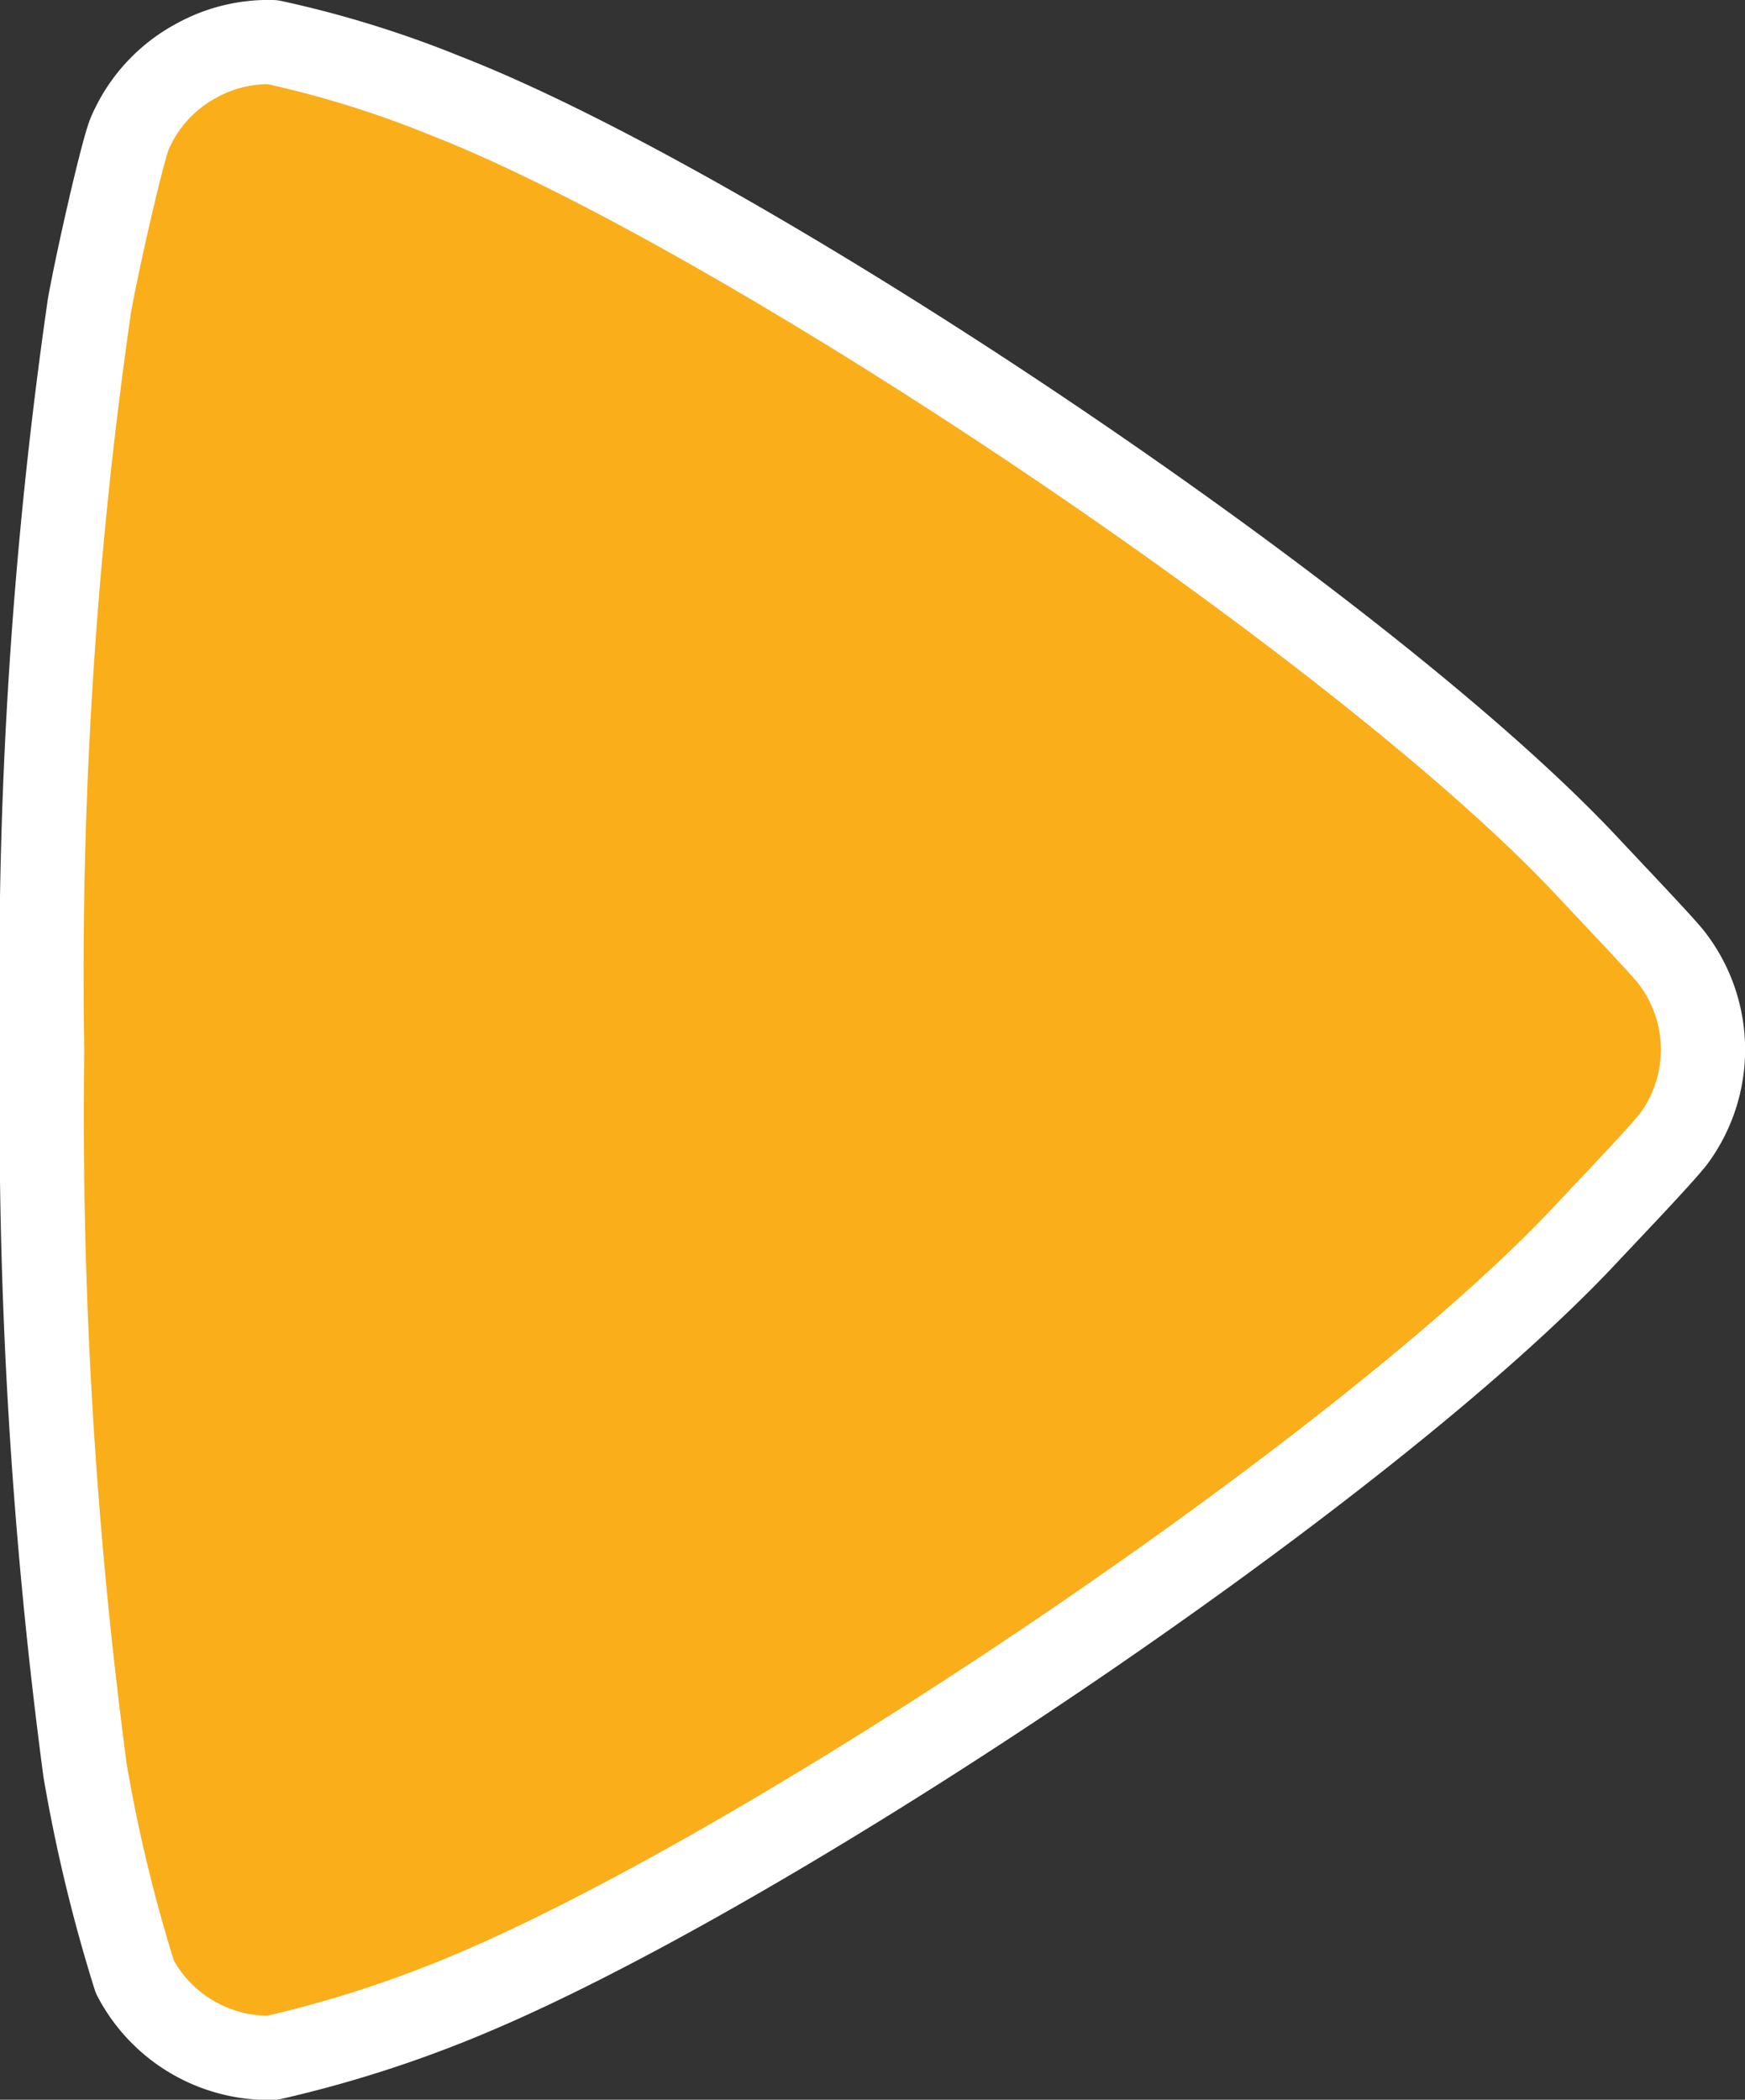 <svg xmlns="http://www.w3.org/2000/svg" width="31.075" height="37.397" viewBox="0 0 31.075 37.397">
  <rect x="0" y="0" width="31.075" height="37.397" fill="#333333" stroke="none"/>
  <g id="Icono_Play" data-name="Icono Play" transform="translate(0.75 0.75)">
    <path id="Stroke_3" data-name="Stroke 3" d="M27.537,21.182c-3.89,4.195-14.478,11.292-19.895,13.571A21.258,21.258,0,0,1,4.1,35.9a2.689,2.689,0,0,1-2.449-1.441,27.962,27.962,0,0,1-.886-3.677A88.611,88.611,0,0,1,0,17.954,83.379,83.379,0,0,1,.843,4.692c.149-.833.587-2.748.715-3.058A2.656,2.656,0,0,1,2.764.322,2.638,2.638,0,0,1,4.1,0a18.625,18.625,0,0,1,3.069.95c5.219,2.028,16.26,9.382,20.316,13.7.363.39,1.361,1.436,1.526,1.649a2.676,2.676,0,0,1,.059,3.213C28.892,19.757,27.873,20.825,27.537,21.182Z" transform="translate(0 0)" fill="#f9ae1a" stroke="#fff" stroke-linecap="round" stroke-linejoin="round" stroke-miterlimit="10" stroke-width="1.5"/>
  </g>
</svg>